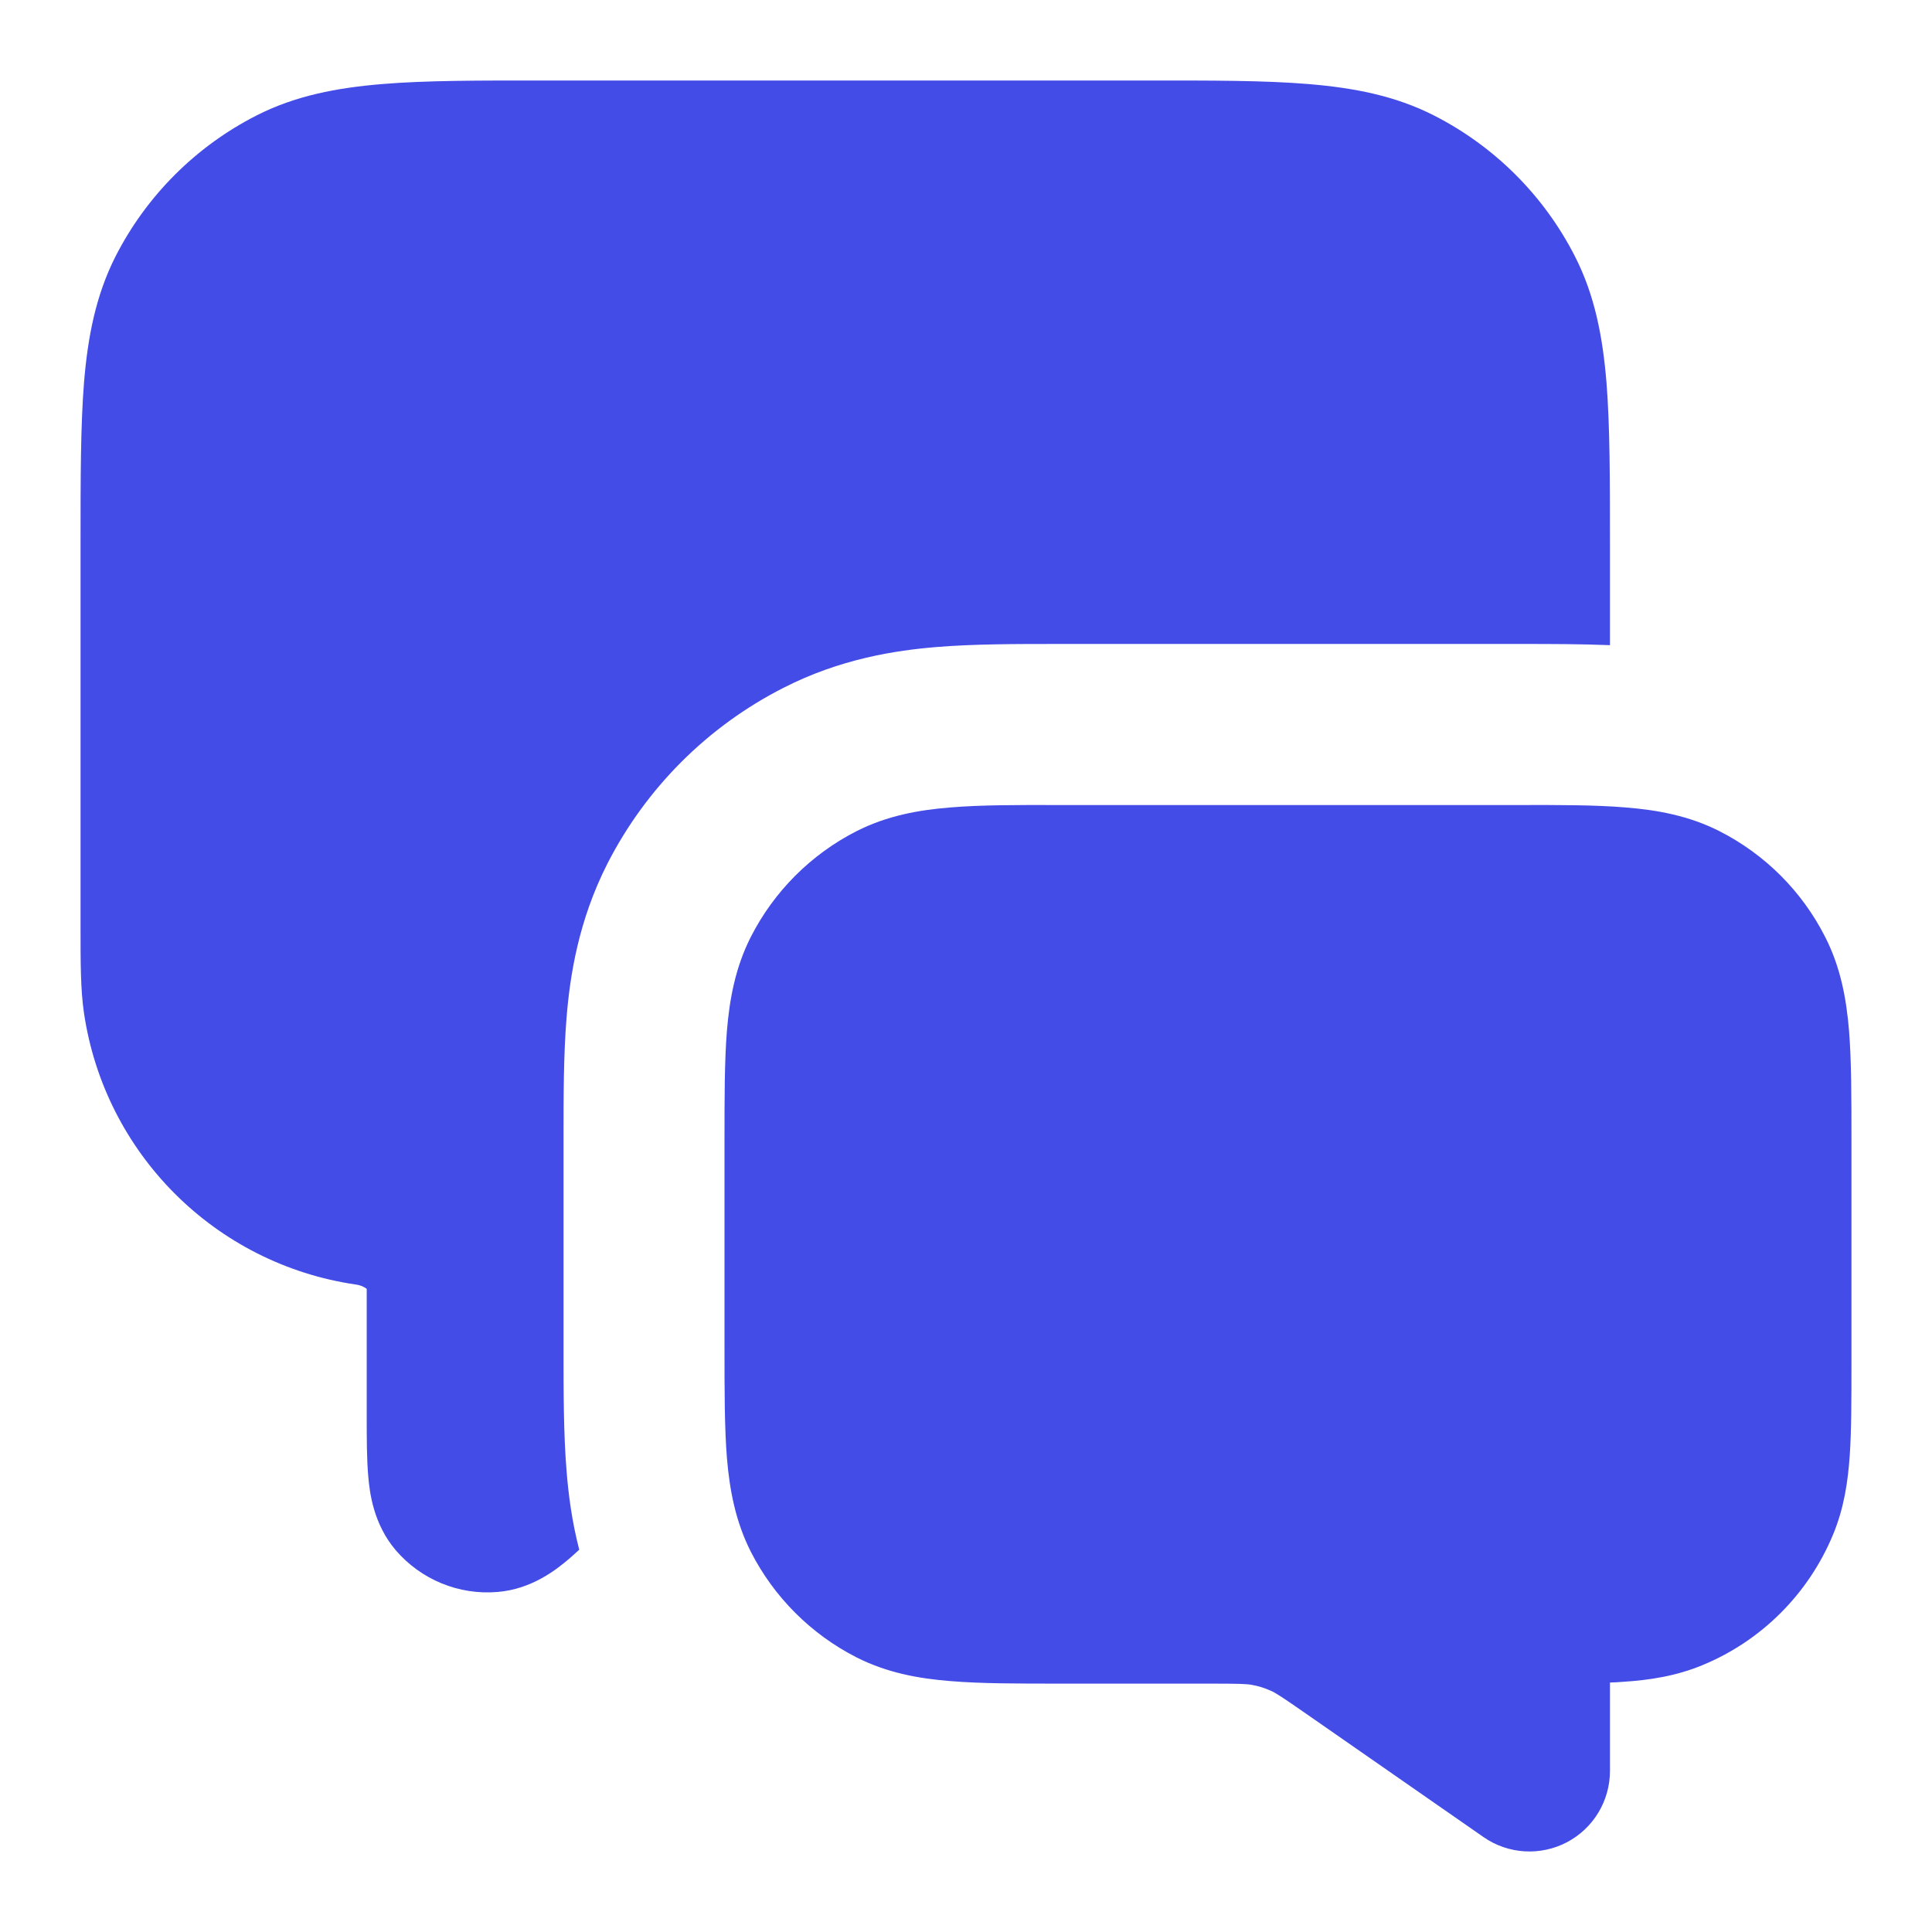 <svg width="16" height="16" viewBox="0 0 16 16" fill="none" xmlns="http://www.w3.org/2000/svg">
<path fill-rule="evenodd" clip-rule="evenodd" d="M8.774 6.667H12.559C12.911 6.666 13.214 6.666 13.463 6.687C13.727 6.708 13.989 6.756 14.241 6.884C14.618 7.076 14.924 7.382 15.115 7.759C15.244 8.011 15.291 8.273 15.313 8.536C15.333 8.786 15.333 9.089 15.333 9.441V11.297C15.333 11.59 15.333 11.842 15.319 12.051C15.304 12.271 15.271 12.491 15.181 12.708C14.978 13.198 14.589 13.588 14.099 13.79C13.882 13.88 13.662 13.914 13.442 13.928C13.407 13.931 13.371 13.933 13.333 13.934V14.666C13.333 14.915 13.195 15.142 12.976 15.257C12.756 15.372 12.49 15.356 12.286 15.214L10.835 14.205C10.612 14.05 10.567 14.021 10.524 14.002C10.475 13.98 10.423 13.963 10.37 13.954C10.323 13.945 10.27 13.943 9.998 13.943H8.774C8.423 13.943 8.12 13.943 7.87 13.922C7.606 13.901 7.344 13.853 7.092 13.725C6.716 13.533 6.41 13.227 6.218 12.851C6.09 12.598 6.042 12.336 6.02 12.073C6 11.823 6 11.52 6 11.168V9.441C6 9.089 6 8.786 6.02 8.536C6.042 8.273 6.09 8.011 6.218 7.759C6.41 7.382 6.716 7.076 7.092 6.884C7.344 6.756 7.606 6.708 7.87 6.687C8.12 6.666 8.423 6.666 8.774 6.667Z" fill="#444CE7"/>
<path d="M9.494 0.667H4.506C3.969 0.666 3.526 0.666 3.166 0.696C2.791 0.727 2.446 0.792 2.123 0.957C1.621 1.213 1.213 1.621 0.957 2.123C0.793 2.446 0.727 2.791 0.696 3.165C0.667 3.526 0.667 3.969 0.667 4.506L0.667 7.68C0.667 7.975 0.667 8.193 0.695 8.386C0.866 9.552 1.781 10.468 2.947 10.638C2.995 10.645 3.024 10.663 3.037 10.674L3.037 11.726C3.037 11.908 3.037 12.086 3.05 12.229C3.061 12.357 3.091 12.62 3.278 12.839C3.487 13.082 3.8 13.211 4.12 13.184C4.407 13.161 4.613 12.994 4.711 12.911C4.738 12.887 4.767 12.862 4.797 12.834C4.735 12.594 4.707 12.371 4.692 12.181C4.667 11.876 4.667 11.522 4.667 11.197V9.413C4.667 9.087 4.667 8.734 4.692 8.428C4.72 8.082 4.79 7.625 5.03 7.153C5.35 6.526 5.86 6.016 6.487 5.697C6.958 5.456 7.415 5.386 7.761 5.358C8.067 5.333 8.42 5.333 8.746 5.333H12.587C12.831 5.333 13.09 5.333 13.333 5.343V4.506C13.333 3.969 13.333 3.526 13.304 3.165C13.273 2.791 13.208 2.446 13.043 2.123C12.787 1.621 12.379 1.213 11.877 0.957C11.554 0.792 11.209 0.727 10.835 0.696C10.474 0.666 10.031 0.666 9.494 0.667Z" fill="#444CE7"/>
</svg>
